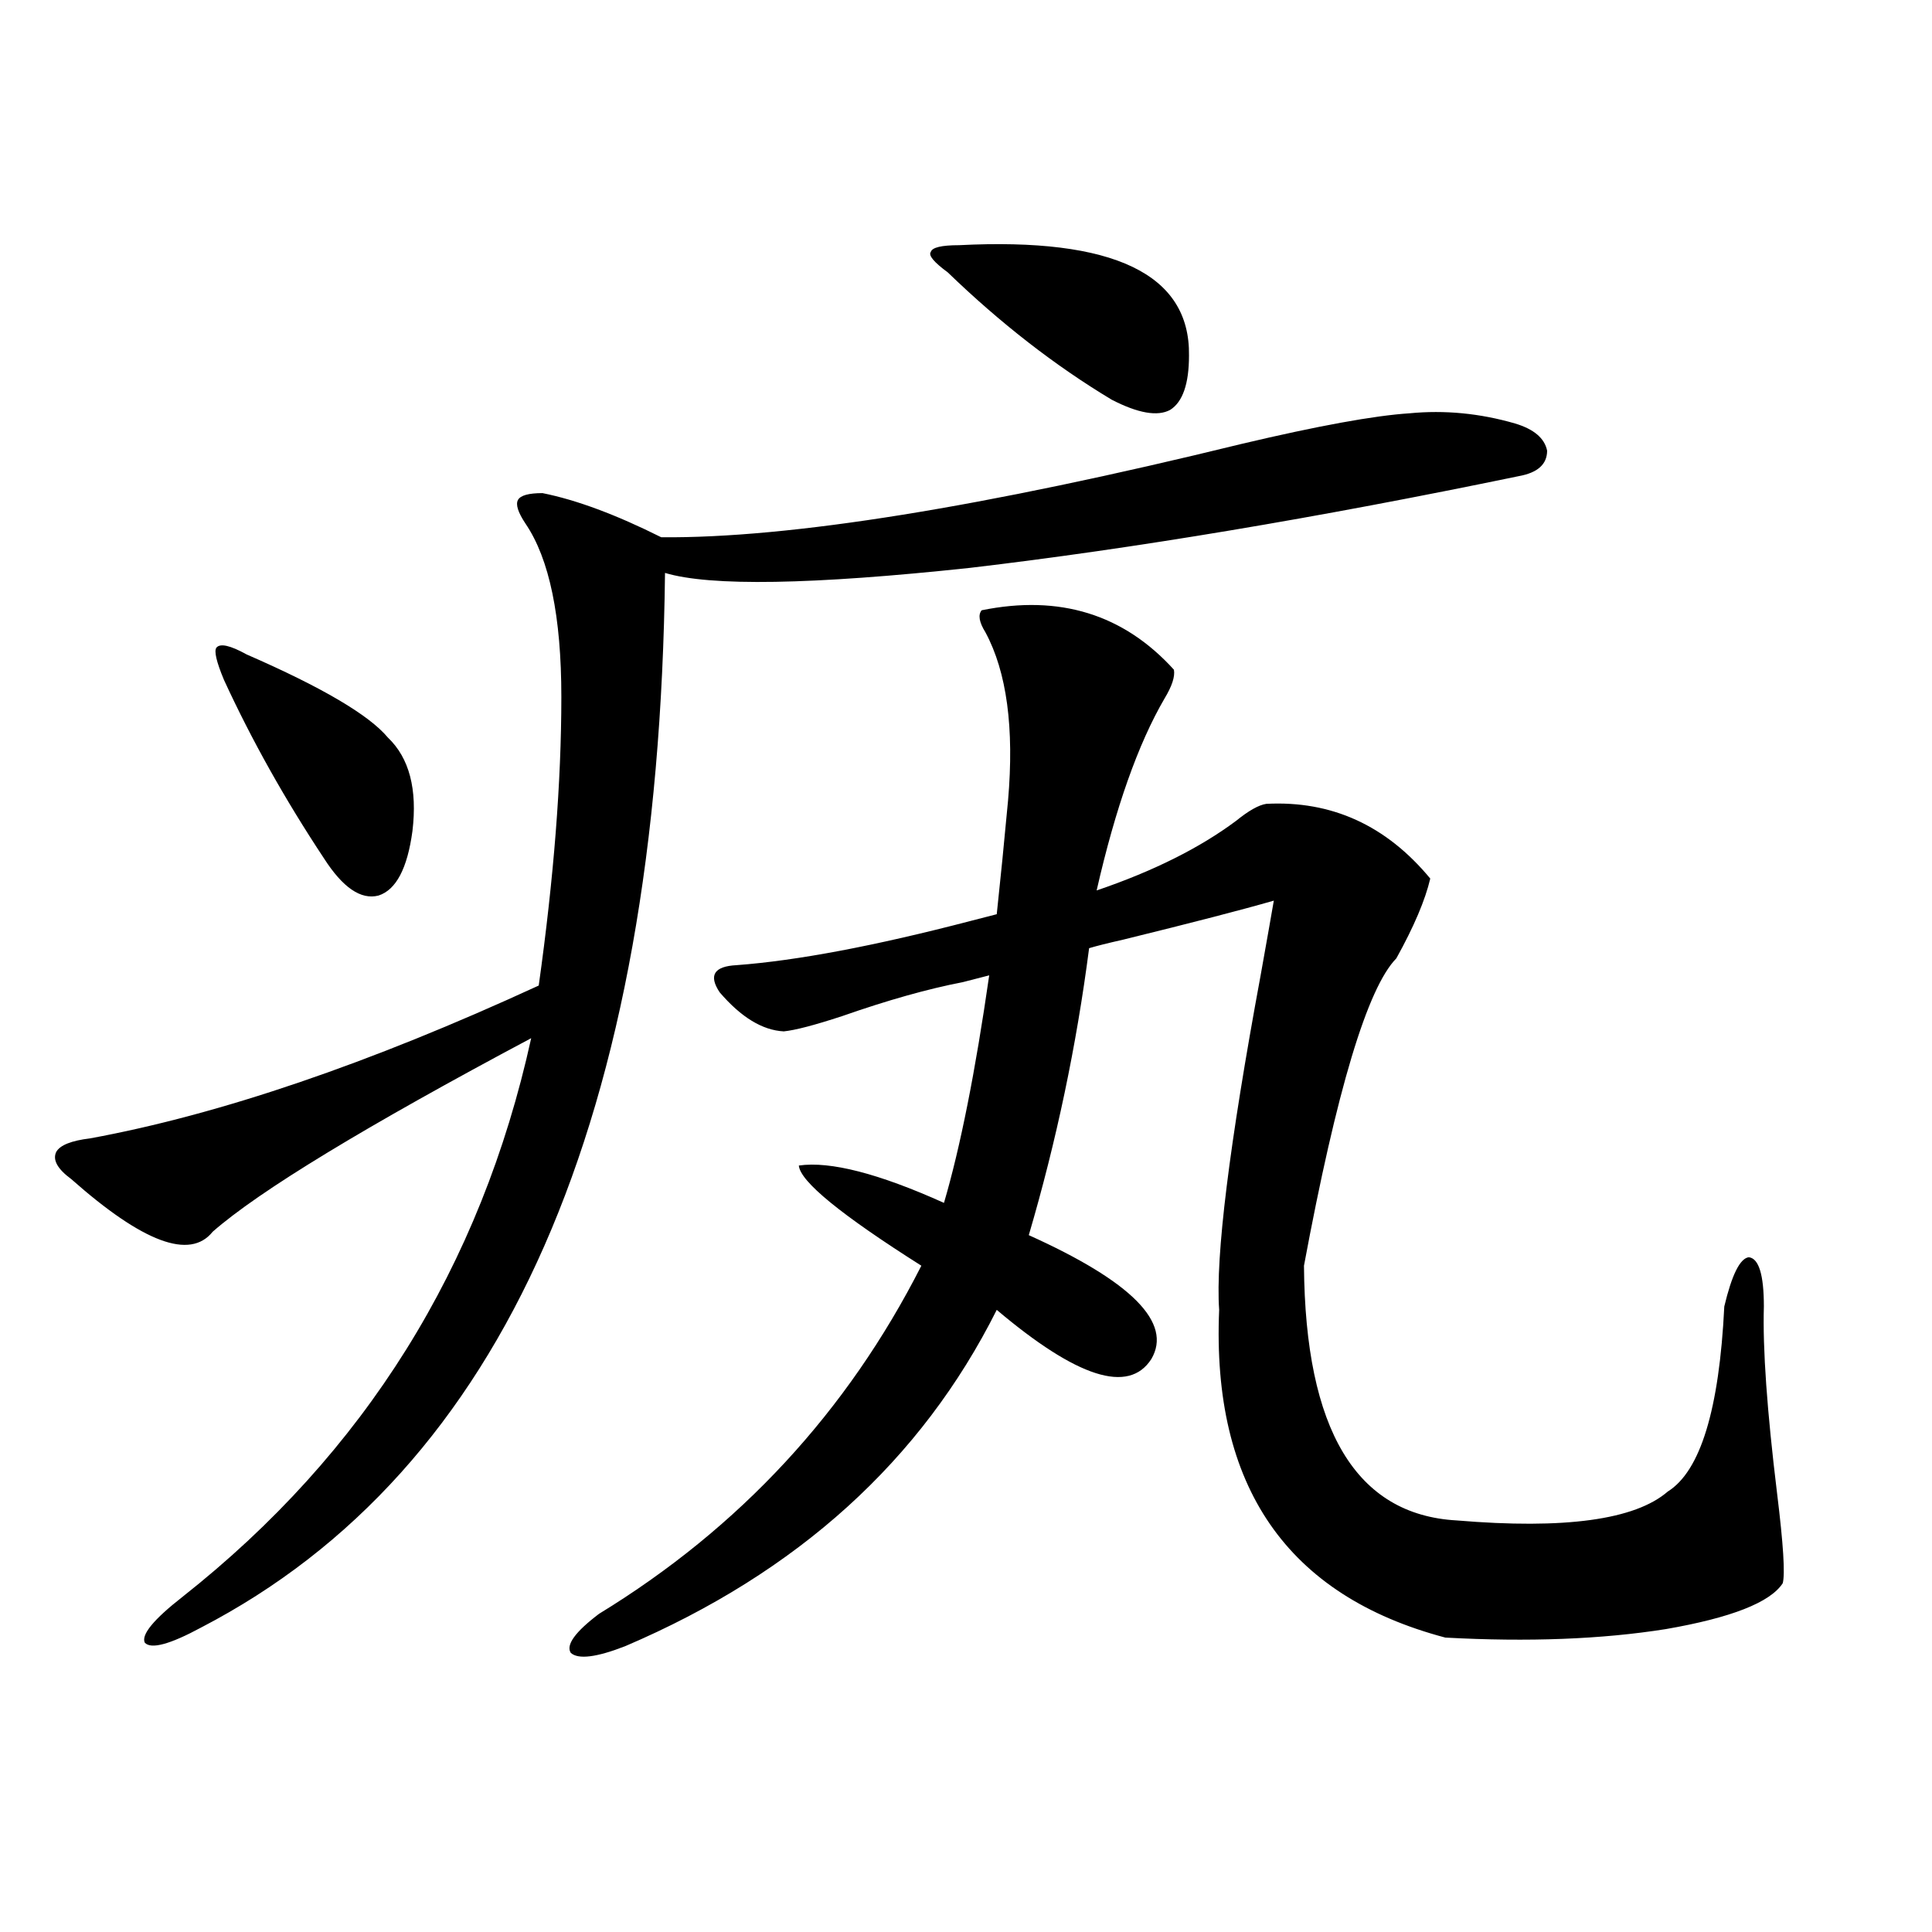 <?xml version="1.0" encoding="utf-8"?>
<!-- Generator: Adobe Illustrator 16.0.0, SVG Export Plug-In . SVG Version: 6.00 Build 0)  -->
<!DOCTYPE svg PUBLIC "-//W3C//DTD SVG 1.1//EN" "http://www.w3.org/Graphics/SVG/1.1/DTD/svg11.dtd">
<svg version="1.1" id="图层_1" xmlns="http://www.w3.org/2000/svg" xmlns:xlink="http://www.w3.org/1999/xlink" x="0px" y="0px"
	 width="1000px" height="1000px" viewBox="0 0 1000 1000" enable-background="new 0 0 1000 1000" xml:space="preserve">
<path d="M642.74,229.742c39.664-9.366,68.611-14.64,86.827-15.82c18.201-1.758,36.417,0,54.633,5.273
	c9.756,2.938,15.274,7.621,16.585,14.063c0,7.031-4.878,11.426-14.634,13.184c-104.723,21.685-199.354,37.505-283.896,47.461
	c-81.949,8.789-134.631,9.668-158.045,2.637c-3.262,282.431-83.26,464.364-239.994,545.801c-16.265,8.789-26.021,11.426-29.268,7.91
	c-1.951-4.106,4.543-12.017,19.512-23.73c94.297-74.405,154.463-170.796,180.483-289.16
	c-85.852,45.703-140.819,79.102-164.874,100.195c-11.707,14.653-36.097,5.575-73.169-27.246c-7.164-5.273-9.756-9.956-7.805-14.063
	c1.951-3.516,7.805-5.851,17.561-7.031c66.98-12.305,144.387-38.672,232.189-79.102c7.805-55.659,11.707-105.469,11.707-149.414
	c0-41.597-6.188-71.479-18.536-89.648c-3.902-5.851-5.213-9.957-3.902-12.305c1.296-2.335,5.519-3.516,12.683-3.516
	c17.561,3.516,38.048,11.137,61.462,22.852C408.6,278.673,508.75,262.563,642.74,229.742z M127.631,338.727
	c39.023,17.001,63.413,31.353,73.169,43.066c11.052,10.547,15.274,26.669,12.683,48.34c-2.606,19.336-8.46,30.474-17.561,33.398
	c-9.115,2.349-18.536-4.093-28.292-19.336c-20.167-30.46-37.407-61.222-51.706-92.285c-3.902-9.366-5.213-14.941-3.902-16.699
	C113.973,332.876,119.171,334.044,127.631,338.727z M508.109,315.875c40.319-8.198,73.489,2.06,99.51,30.762
	c0.641,3.516-0.976,8.501-4.878,14.941c-13.658,23.442-25.365,56.552-35.121,99.316c29.268-9.956,53.322-21.973,72.193-36.035
	c6.494-5.273,11.707-8.198,15.609-8.789c33.811-1.758,62.103,11.138,84.876,38.672c-2.606,11.138-8.46,24.911-17.561,41.309
	c-14.969,15.243-30.898,68.267-47.804,159.082c0.641,84.966,26.981,128.911,79.022,131.836
	c55.929,4.696,92.346-0.288,109.266-14.941c16.905-10.547,26.661-42.476,29.268-95.801c3.902-16.397,8.125-24.897,12.683-25.488
	c5.198,0.591,7.805,9.091,7.805,25.488c-0.655,21.685,1.616,53.915,6.829,96.68c3.247,26.367,4.223,41.899,2.927,46.582
	c-6.509,9.956-26.676,17.866-60.486,23.73c-33.17,5.273-71.218,6.729-114.144,4.395c-81.949-21.685-120.973-78.223-117.07-169.629
	c-1.951-27.534,5.198-85.254,21.463-173.145c3.247-18.155,5.519-31.05,6.829-38.672c-16.265,4.696-42.285,11.426-78.047,20.215
	c-7.805,1.758-13.658,3.228-17.561,4.395c-6.509,50.399-16.92,99.907-31.219,148.535c53.322,24.032,74.465,45.415,63.413,64.16
	c-11.707,18.169-38.383,9.668-79.998-25.488c-39.023,77.935-103.092,135.942-192.19,174.023c-14.969,5.851-24.39,7.031-28.292,3.516
	c-2.606-4.106,2.271-10.849,14.634-20.215c72.834-44.522,128.442-104.59,166.825-180.176c-41.63-26.367-62.772-43.644-63.413-51.855
	c16.25-2.335,41.295,4.106,75.12,19.336c8.445-28.702,16.25-67.964,23.414-117.773l-13.658,3.516
	c-18.216,3.516-39.023,9.38-62.438,17.578c-14.313,4.696-24.39,7.333-30.243,7.91c-11.066-0.577-22.118-7.319-33.17-20.215
	c-5.854-8.789-2.927-13.472,8.78-14.063c31.219-2.335,71.538-9.956,120.973-22.852l13.658-3.516
	c1.951-18.155,3.902-37.793,5.854-58.887c3.247-37.491-0.655-66.495-11.707-87.012C506.799,322.027,506.158,318.224,508.109,315.875
	z M496.402,126.91c79.998-4.093,119.662,14.941,119.021,57.129c0,14.652-3.262,24.032-9.756,28.125
	c-6.509,3.516-16.585,1.758-30.243-5.273c-29.268-17.578-57.56-39.551-84.876-65.918c-7.164-5.273-10.091-8.789-8.78-10.547
	C482.409,128.091,487.287,126.91,496.402,126.91z"/>
</svg>

